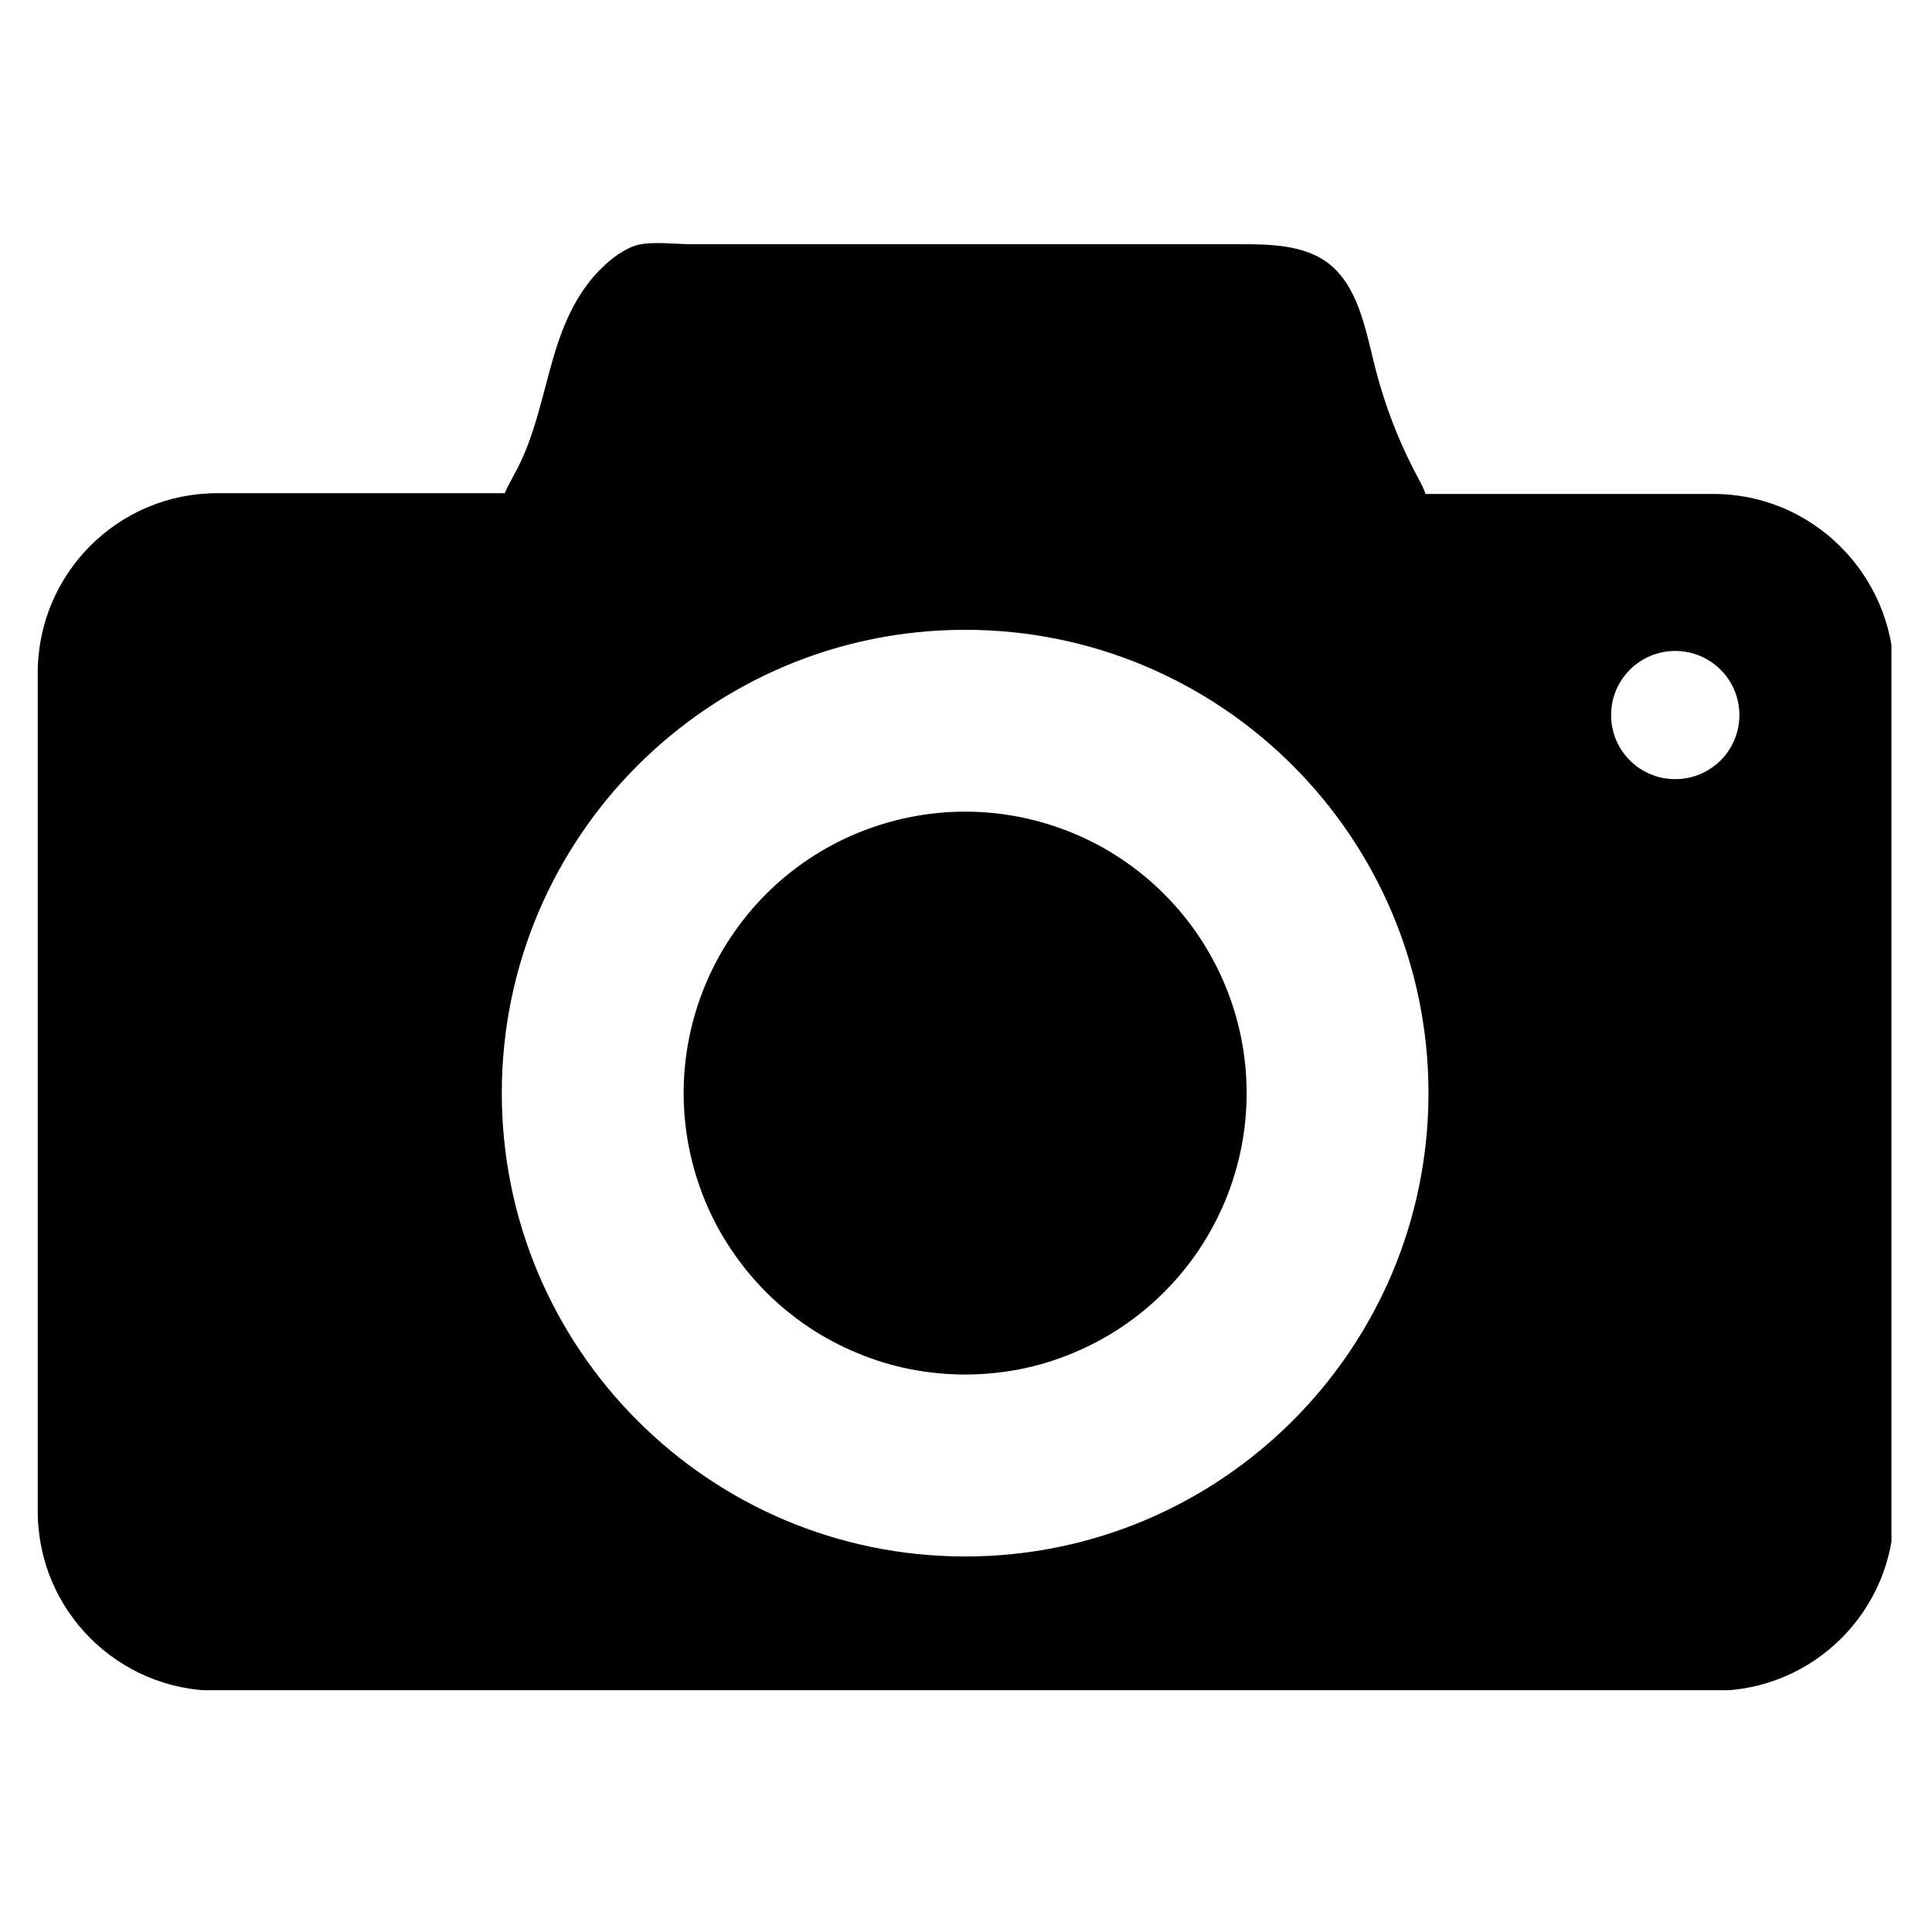 <svg xmlns="http://www.w3.org/2000/svg" xmlns:xlink="http://www.w3.org/1999/xlink" width="100" zoomAndPan="magnify" viewBox="0 0 75 75" height="100" preserveAspectRatio="xMidYMid meet" version="1.0"><defs><clipPath id="b4acd6070d"><path d="M 1.426 9.363 L 73.426 9.363 L 73.426 65.613 L 1.426 65.613 Z M 1.426 9.363 " clip-rule="nonzero"/></clipPath></defs><g clip-path="url(#b4acd6070d)"><path fill="#000000" d="M 66.527 19.176 L 55.336 19.176 C 55.277 18.969 55.16 18.766 55.07 18.59 C 54.309 17.184 53.723 15.66 53.344 14.105 C 52.992 12.699 52.699 11.09 51.555 10.211 C 50.617 9.508 49.328 9.48 48.16 9.48 C 44.203 9.48 40.25 9.48 36.266 9.48 C 33.129 9.48 29.969 9.48 26.832 9.48 C 26.188 9.48 25.367 9.363 24.754 9.508 C 24.227 9.656 23.727 10.035 23.348 10.418 C 22.527 11.207 22 12.289 21.648 13.344 C 21.09 15.043 20.828 16.891 19.949 18.441 C 19.832 18.676 19.684 18.91 19.598 19.145 L 8.438 19.145 C 4.57 19.145 1.465 22.281 1.465 26.117 L 1.465 58.664 C 1.465 62.531 4.598 65.637 8.438 65.637 L 66.555 65.637 C 70.422 65.637 73.527 62.5 73.527 58.664 L 73.527 26.176 C 73.496 22.309 70.363 19.176 66.527 19.176 Z M 37.465 60.422 C 27.535 60.422 19.48 52.363 19.48 42.434 C 19.48 32.504 27.535 24.449 37.465 24.449 C 47.398 24.449 55.453 32.504 55.453 42.434 C 55.453 52.363 47.398 60.422 37.465 60.422 Z M 65.031 30.246 C 63.656 30.246 62.543 29.137 62.543 27.758 C 62.543 26.383 63.656 25.27 65.031 25.27 C 66.41 25.27 67.523 26.383 67.523 27.758 C 67.523 29.137 66.41 30.246 65.031 30.246 Z M 65.031 30.246 " fill-opacity="1" fill-rule="nonzero"/></g><path fill="#000000" d="M 48.395 42.434 C 48.395 43.152 48.324 43.863 48.184 44.566 C 48.043 45.27 47.836 45.953 47.562 46.617 C 47.285 47.277 46.949 47.906 46.551 48.504 C 46.152 49.102 45.699 49.652 45.191 50.16 C 44.684 50.668 44.133 51.121 43.535 51.52 C 42.941 51.918 42.309 52.254 41.648 52.527 C 40.984 52.805 40.301 53.012 39.598 53.152 C 38.895 53.289 38.184 53.359 37.465 53.359 C 36.75 53.359 36.039 53.289 35.336 53.152 C 34.629 53.012 33.949 52.805 33.285 52.527 C 32.621 52.254 31.992 51.918 31.395 51.52 C 30.801 51.121 30.246 50.668 29.738 50.16 C 29.234 49.652 28.781 49.102 28.383 48.504 C 27.98 47.906 27.645 47.277 27.371 46.617 C 27.098 45.953 26.891 45.27 26.75 44.566 C 26.609 43.863 26.539 43.152 26.539 42.434 C 26.539 41.715 26.609 41.008 26.75 40.301 C 26.891 39.598 27.098 38.914 27.371 38.254 C 27.645 37.59 27.98 36.961 28.383 36.363 C 28.781 35.766 29.234 35.215 29.738 34.707 C 30.246 34.199 30.801 33.746 31.395 33.348 C 31.992 32.949 32.621 32.613 33.285 32.34 C 33.949 32.066 34.629 31.859 35.336 31.719 C 36.039 31.578 36.75 31.508 37.465 31.508 C 38.184 31.508 38.895 31.578 39.598 31.719 C 40.301 31.859 40.984 32.066 41.648 32.34 C 42.309 32.613 42.941 32.949 43.535 33.348 C 44.133 33.746 44.684 34.199 45.191 34.707 C 45.699 35.215 46.152 35.766 46.551 36.363 C 46.949 36.961 47.285 37.59 47.562 38.254 C 47.836 38.914 48.043 39.598 48.184 40.301 C 48.324 41.008 48.395 41.715 48.395 42.434 Z M 48.395 42.434 " fill-opacity="1" fill-rule="nonzero"/></svg>